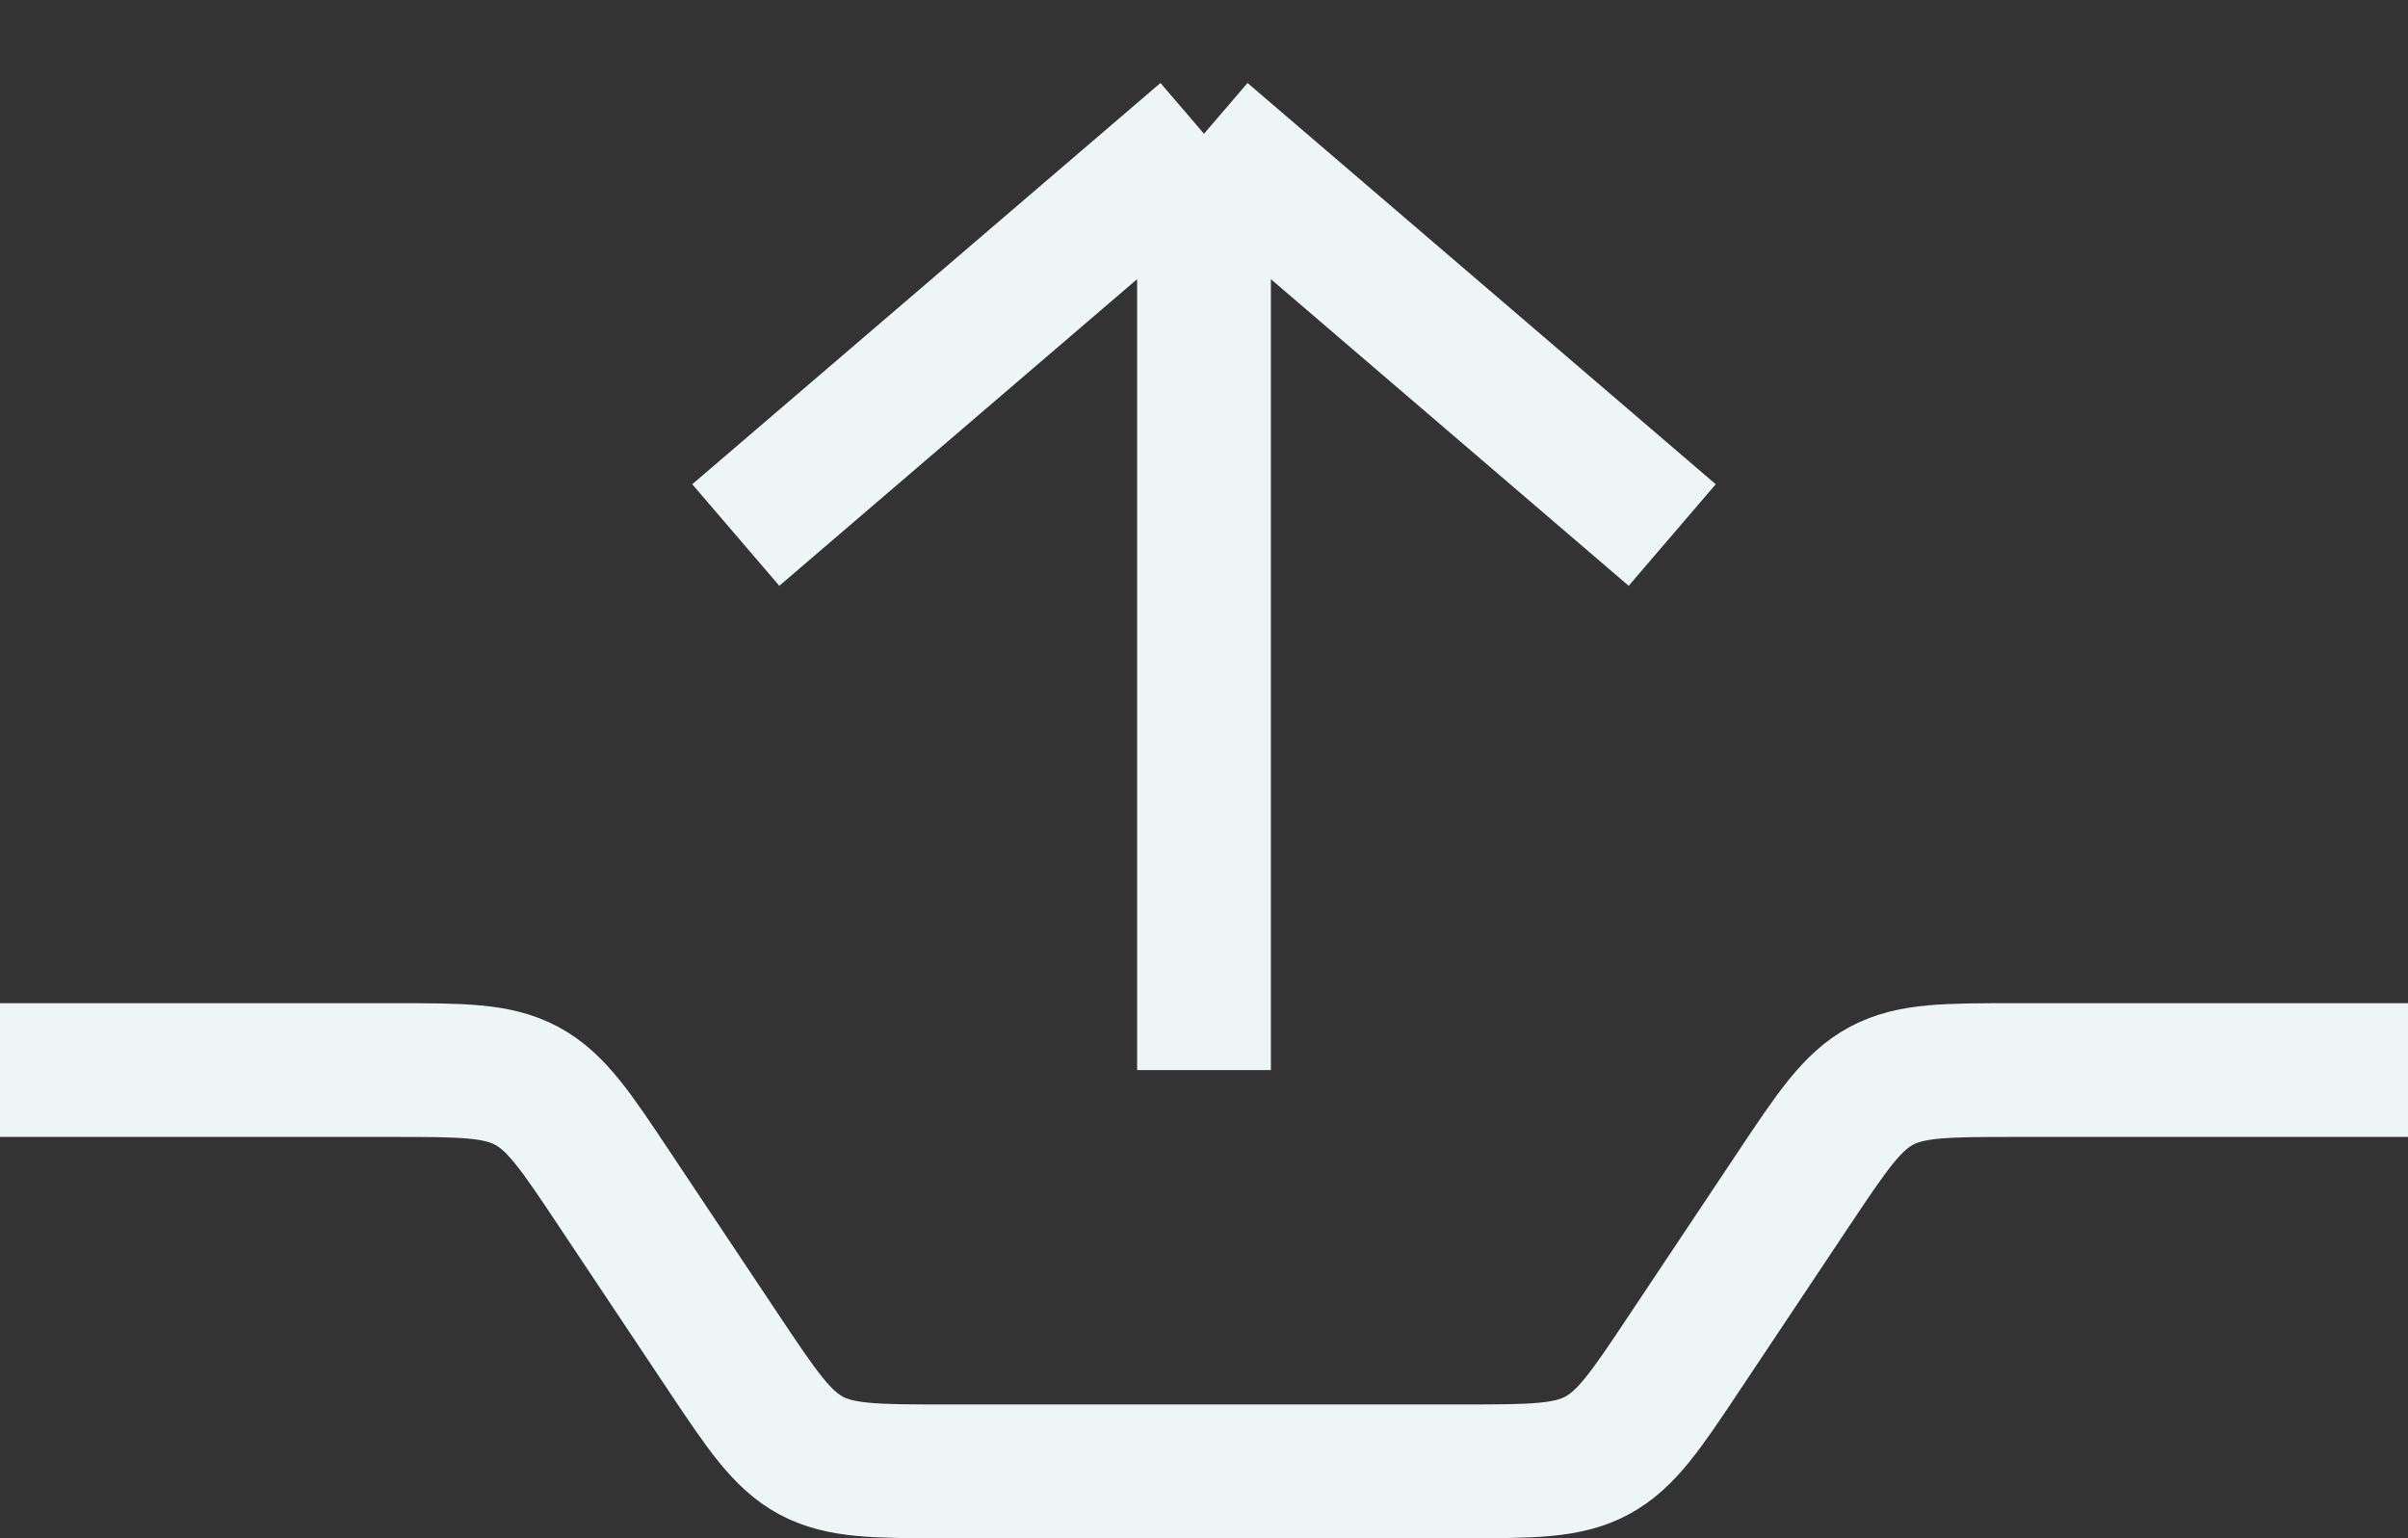 <svg width="36" height="23" viewBox="0 0 36 23" fill="none" xmlns="http://www.w3.org/2000/svg">
<rect x="0" y="0" width="36" height="23" fill="#333333" stroke="none"/>
<path d="M36 16H30.14C29.092 16 28.568 16 28.126 16.236C27.686 16.474 27.394 16.91 26.812 17.782L25.188 20.218C24.608 21.09 24.316 21.526 23.874 21.764C23.432 22 22.908 22 21.86 22H14.14C13.092 22 12.568 22 12.126 21.764C11.686 21.526 11.394 21.09 10.812 20.218L9.188 17.782C8.608 16.91 8.316 16.474 7.874 16.236C7.432 16 6.908 16 5.86 16H0M11 8L18 2M18 2L25 8M18 2V16" stroke="#EDF5F5" stroke-width="2"/>
</svg>
